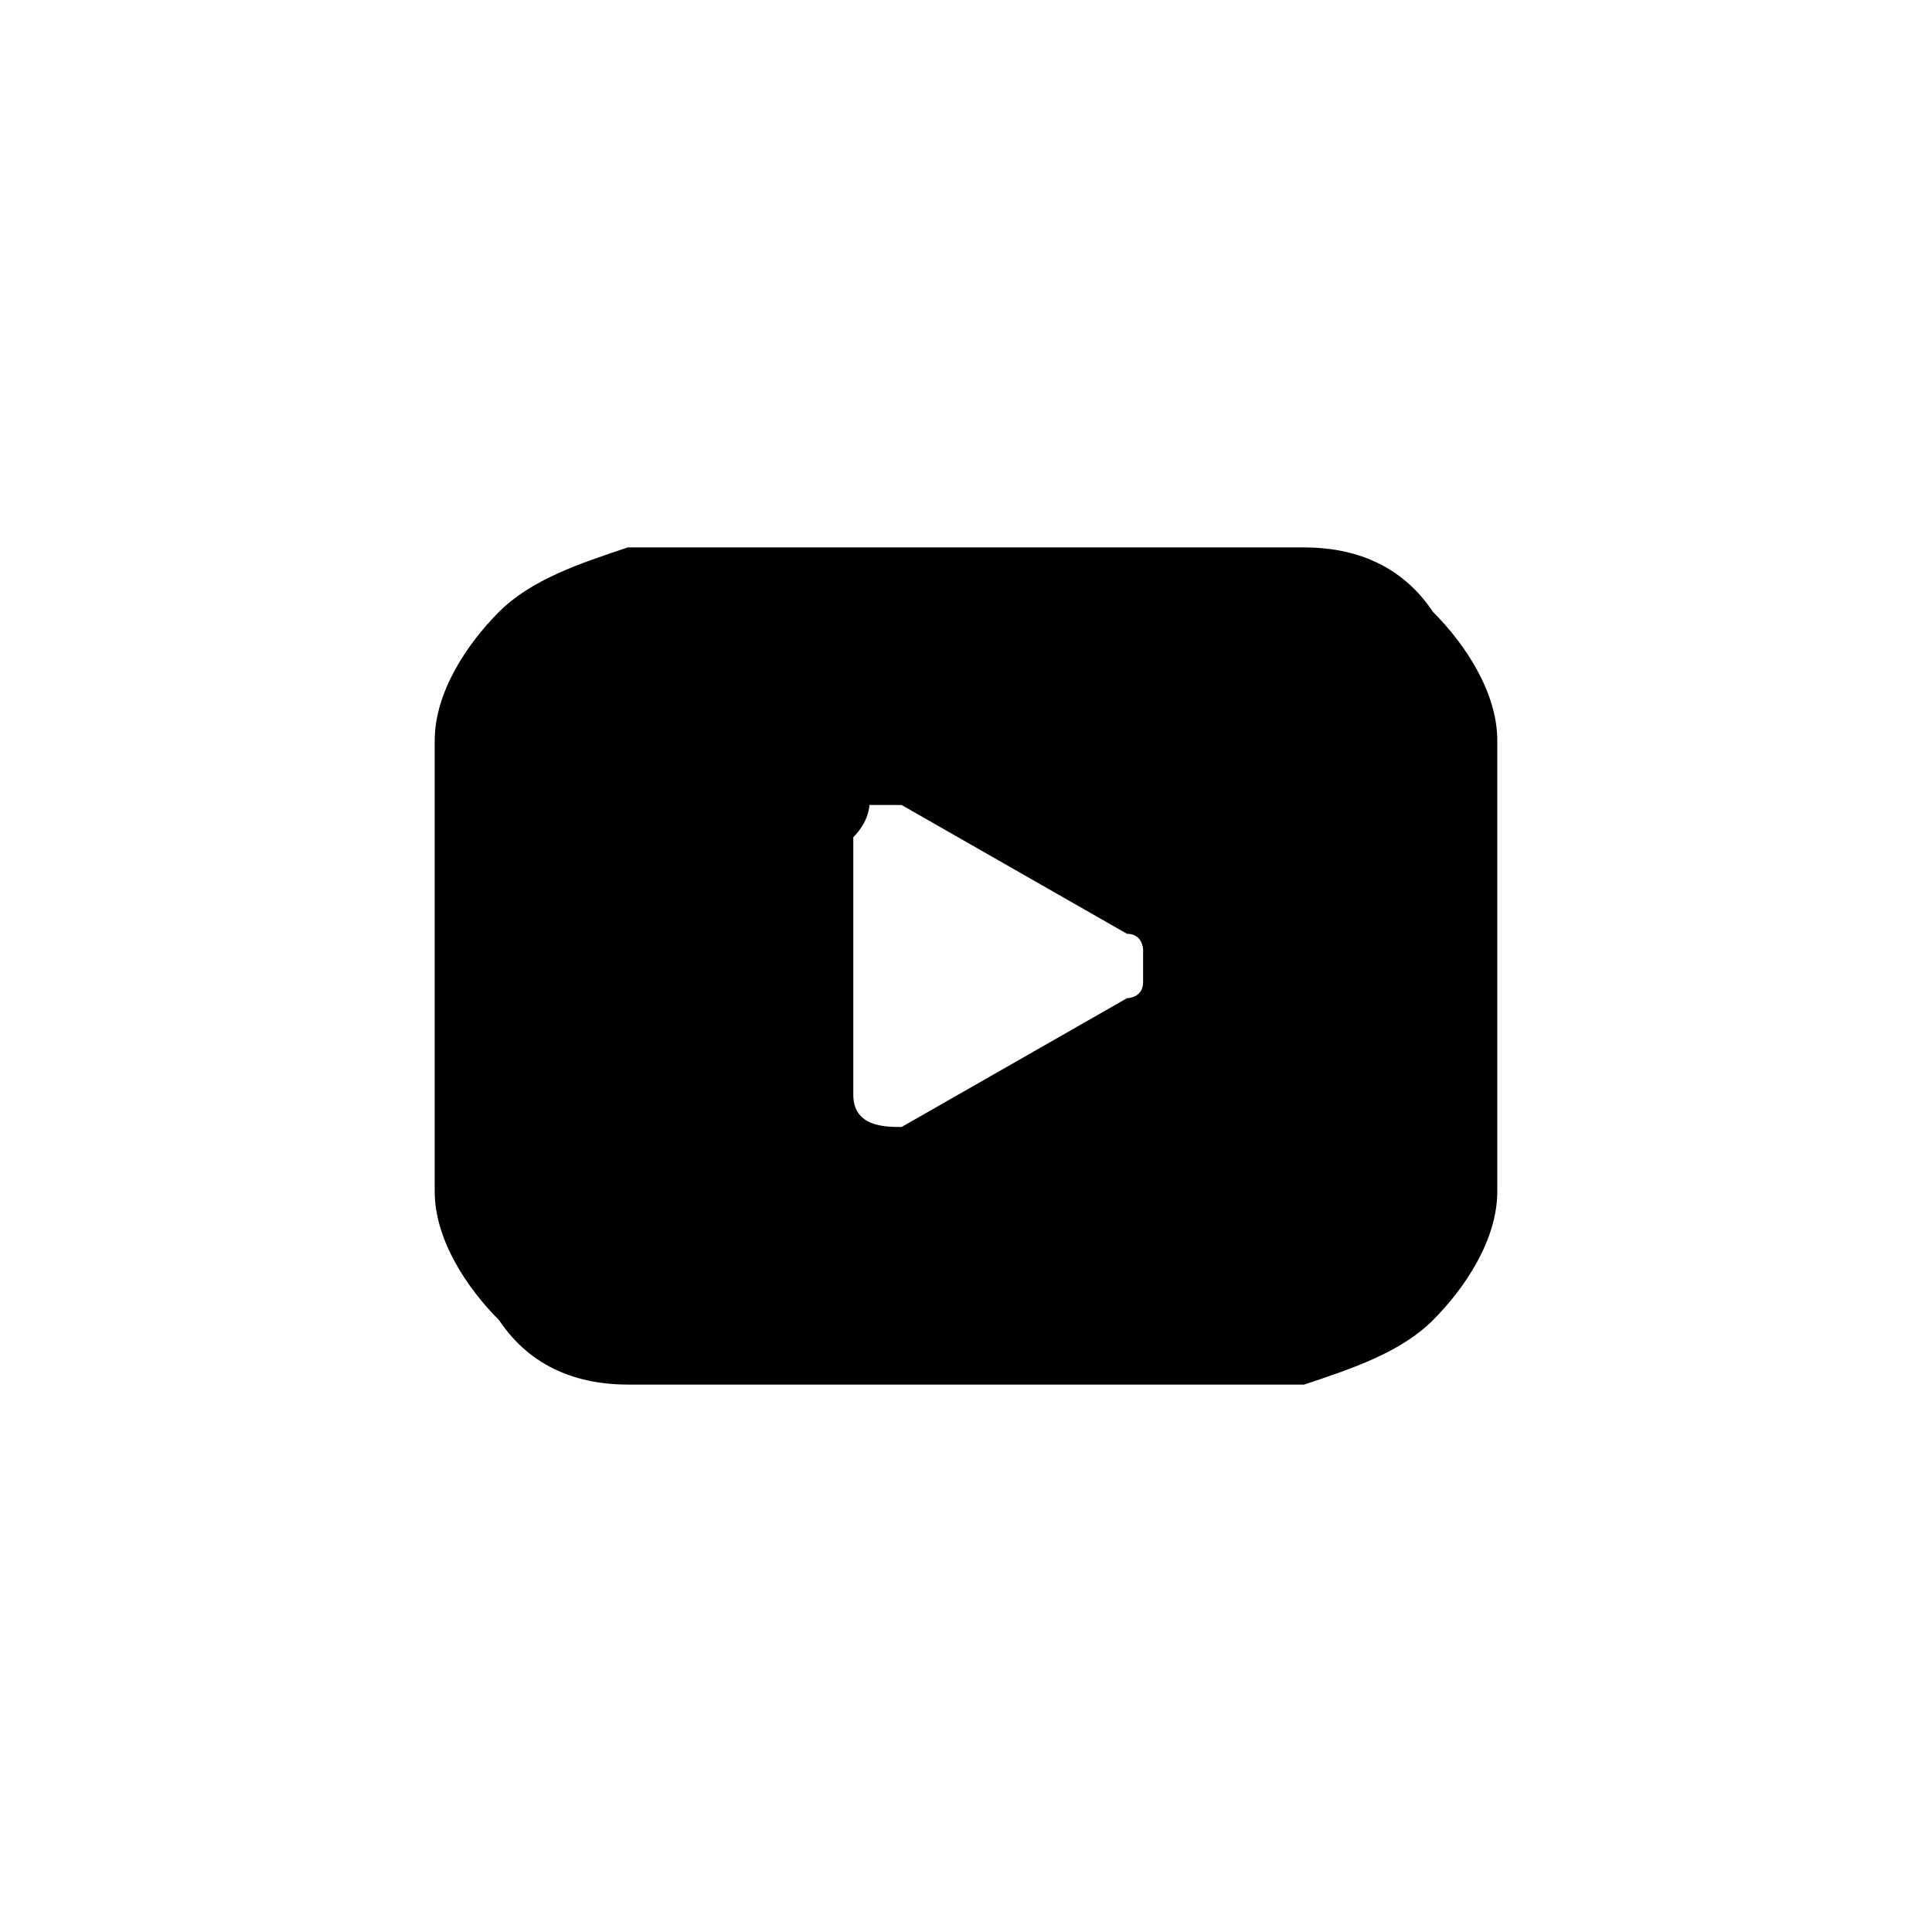 <?xml version="1.0" encoding="utf-8"?>
<!-- Generator: Adobe Illustrator 19.0.0, SVG Export Plug-In . SVG Version: 6.00 Build 0)  -->
<svg version="1.1" id="Layer_1" xmlns="http://www.w3.org/2000/svg" xmlns:xlink="http://www.w3.org/1999/xlink" x="0px" y="0px"
	 viewBox="-1769 995 12 12" style="enable-background:new -1769 995 12 12;" xml:space="preserve">
<style type="text/css">
	.st0{fill:#FFFFFF;}
</style>
<rect x="-1769" y="995" class="st0" width="12" height="12"/>
<path id="Vector" d="M-1763,998.4c0.3,0,0.6,0,0.9,0l0.3,0l0.3,0l0.3,0l0.3,0c0.3,0,0.6,0.1,0.8,0.4c0.2,0.2,0.4,0.5,0.4,0.8l0,0.1
	l0,0.3c0,0.3,0,0.6,0,1s0,0.7,0,1l0,0.3c0,0,0,0.1,0,0.1c0,0.3-0.2,0.6-0.4,0.8c-0.2,0.2-0.5,0.3-0.8,0.4l-0.3,0l-0.3,0l-0.3,0
	l-0.3,0c-0.3,0-0.6,0-0.9,0c-0.3,0-0.6,0-0.9,0l-0.3,0l-0.3,0l-0.3,0l-0.3,0c-0.3,0-0.6-0.1-0.8-0.4c-0.2-0.2-0.4-0.5-0.4-0.8l0-0.1
	l0-0.3c0-0.3,0-0.6,0-1c0-0.3,0-0.7,0-1l0-0.3c0,0,0-0.1,0-0.1c0-0.3,0.2-0.6,0.4-0.8c0.2-0.2,0.5-0.3,0.8-0.4l0.3,0l0.3,0l0.3,0
	l0.3,0C-1763.6,998.4-1763.3,998.4-1763,998.4z M-1763.7,1000.2v1.6c0,0.2,0.2,0.2,0.3,0.2l1.4-0.8c0,0,0.1,0,0.1-0.1
	c0,0,0-0.1,0-0.1s0-0.1,0-0.1c0,0,0-0.1-0.1-0.1l-1.4-0.8c0,0-0.1,0-0.1,0s-0.1,0-0.1,0S-1763.6,1000.1-1763.7,1000.2
	C-1763.7,1000.1-1763.7,1000.2-1763.7,1000.2L-1763.7,1000.2z"/>
</svg>

